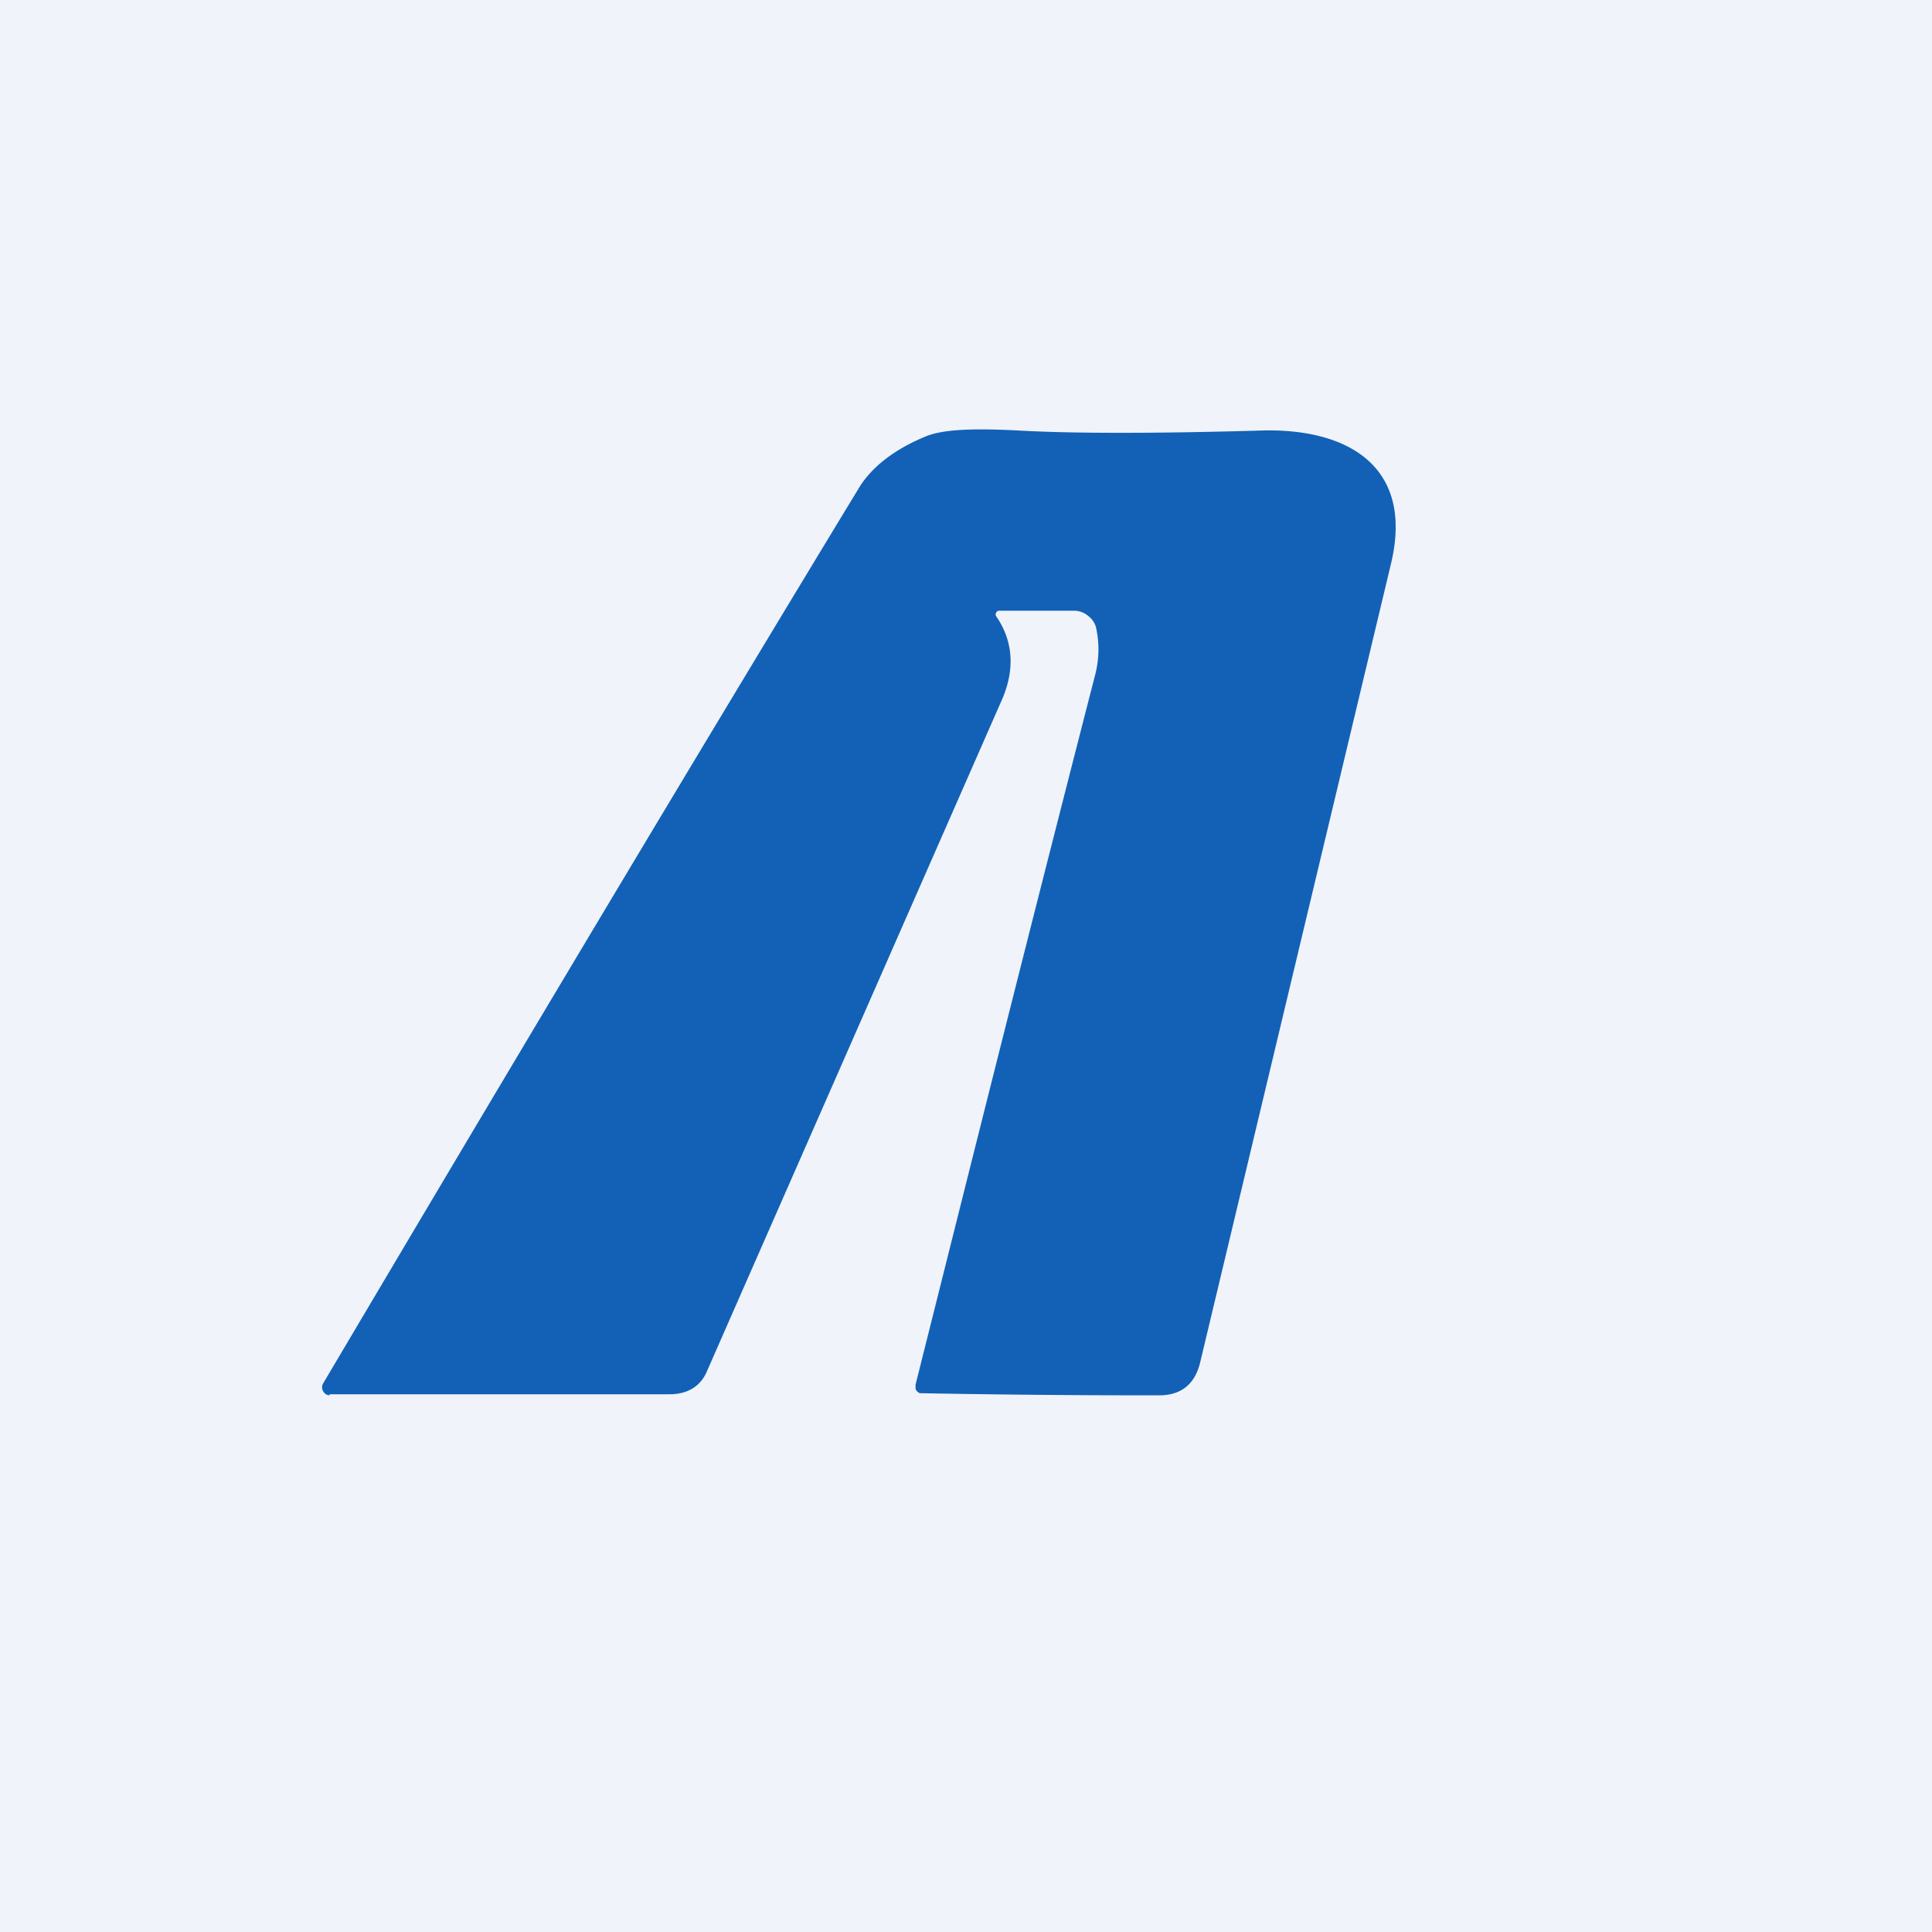<!-- by TradingView --><svg width="18" height="18" viewBox="0 0 18 18" xmlns="http://www.w3.org/2000/svg"><path fill="#F0F3FA" d="M0 0h18v18H0z"/><path d="M3.07 13a.07.07 0 0 1-.06-.04.07.07 0 0 1 0-.07C4.78 9.9 6.44 7.12 8 4.55c.12-.2.34-.37.64-.49.16-.06.43-.07.83-.05.52.03 1.3.03 2.32 0 .8-.01 1.38.36 1.17 1.24l-1.78 7.45c-.05.2-.18.3-.38.3a113.57 113.57 0 0 1-2.23-.02.07.07 0 0 1-.04-.04v-.04c.4-1.59.95-3.8 1.67-6.6a.94.94 0 0 0 .01-.46.2.2 0 0 0-.07-.1.2.2 0 0 0-.13-.05h-.7a.03.03 0 0 0-.03.02.03.03 0 0 0 0 .03c.16.23.18.5.05.79l-2.75 6.26c-.06.13-.18.2-.34.2H3.07Z" fill="#1261B6"/></svg>